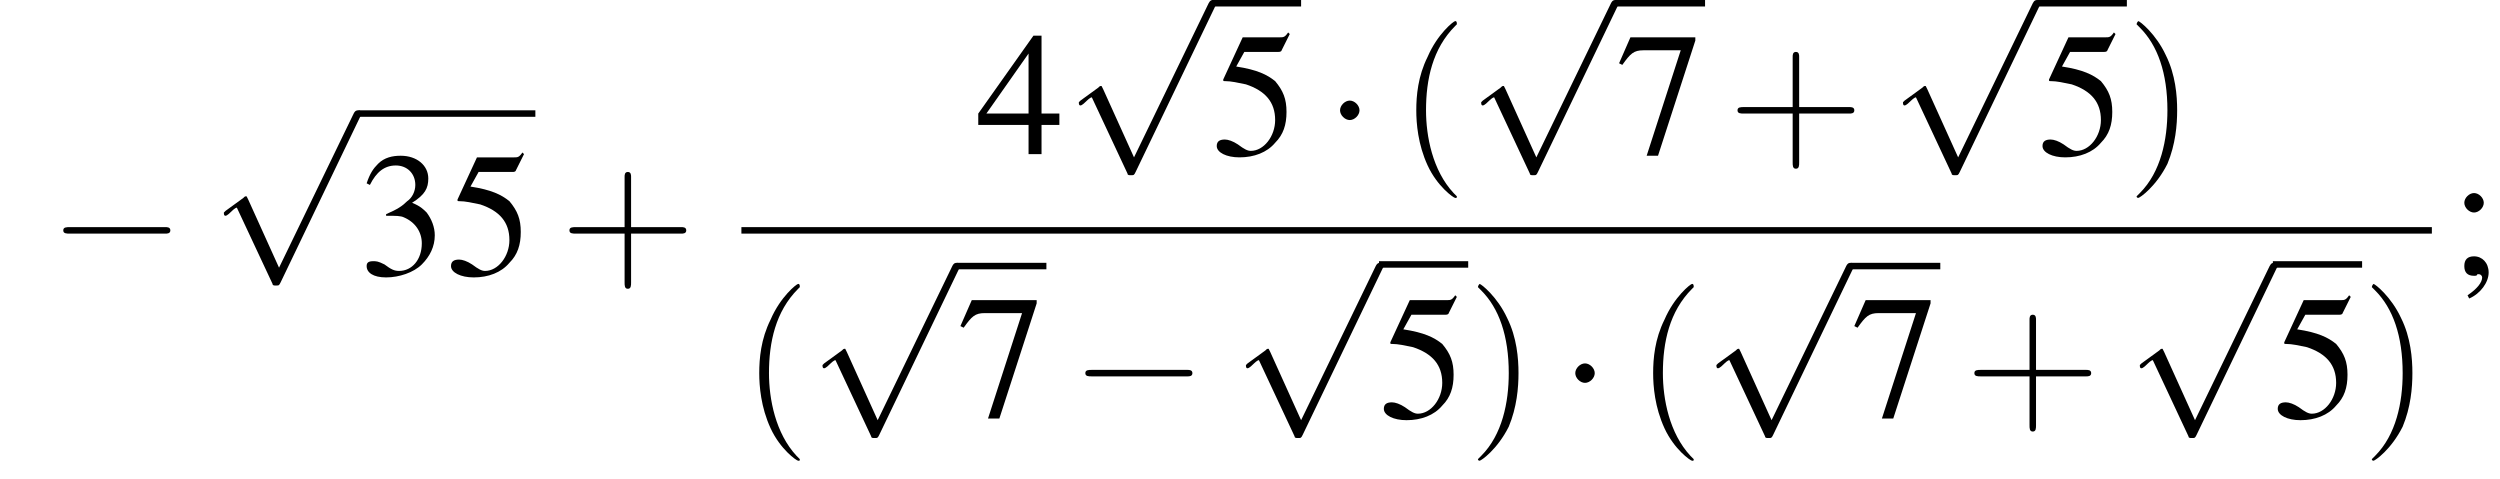 <?xml version='1.0' encoding='UTF-8'?>
<!---12.5-->
<svg version='1.1' xmlns='http://www.w3.org/2000/svg' xmlns:xlink='http://www.w3.org/1999/xlink' width='154.1pt' height='29.5pt' viewBox='159.6 70.2 154.1 29.5'>
<defs>
<path id='g8-40' d='M3.6 2.6C3.6 2.6 3.6 2.6 3.4 2.4C2.1 1 1.7-1.1 1.7-2.7C1.7-4.6 2.1-6.5 3.5-7.9C3.6-8 3.6-8 3.6-8C3.6-8.1 3.6-8.2 3.5-8.2C3.4-8.2 2.4-7.4 1.8-6C1.2-4.8 1.1-3.6 1.1-2.7C1.1-1.9 1.2-.6 1.8 .7C2.4 2 3.4 2.7 3.5 2.7C3.6 2.7 3.6 2.7 3.6 2.6Z'/>
<path id='g8-41' d='M3.1-2.7C3.1-3.6 3-4.9 2.4-6.1C1.8-7.4 .8-8.2 .7-8.2C.7-8.2 .6-8.1 .6-8C.6-8 .6-8 .8-7.8C1.9-6.7 2.5-5 2.5-2.7C2.5-.9 2.1 1.1 .8 2.4C.6 2.6 .6 2.6 .6 2.6C.6 2.7 .7 2.7 .7 2.7C.8 2.7 1.8 2 2.5 .6C3-.6 3.1-1.8 3.1-2.7Z'/>
<path id='g8-43' d='M4.4-2.5H7.5C7.6-2.5 7.8-2.5 7.8-2.7S7.6-2.9 7.5-2.9H4.4V-6C4.4-6.1 4.4-6.3 4.2-6.3S4-6.1 4-6V-2.9H1C.8-2.9 .6-2.9 .6-2.7S.8-2.5 1-2.5H4V.5C4 .7 4 .9 4.2 .9S4.4 .7 4.4 .5V-2.5Z'/>
<use id='g7-51' xlink:href='#g3-51'/>
<use id='g7-52' xlink:href='#g3-52'/>
<use id='g7-53' xlink:href='#g3-53'/>
<use id='g7-55' xlink:href='#g3-55'/>
<use id='g7-59' xlink:href='#g3-59'/>
<path id='g3-51' d='M1.7-3.6C2.3-3.6 2.6-3.6 2.8-3.5C3.5-3.2 3.9-2.6 3.9-1.9C3.9-.9 3.3-.2 2.5-.2C2.2-.2 2-.3 1.6-.6C1.2-.8 1.1-.8 .9-.8C.6-.8 .5-.7 .5-.5C.5-.1 .9 .2 1.7 .2C2.5 .2 3.4-.1 3.9-.6S4.7-1.7 4.7-2.4C4.7-2.9 4.5-3.4 4.2-3.8C4-4 3.8-4.2 3.3-4.4C4.1-4.9 4.3-5.3 4.3-5.9C4.3-6.7 3.6-7.3 2.6-7.3C2.1-7.3 1.6-7.2 1.2-6.8C.9-6.5 .7-6.2 .5-5.6L.7-5.5C1.1-6.3 1.6-6.7 2.3-6.7C3-6.7 3.5-6.2 3.5-5.5C3.5-5.1 3.3-4.7 3-4.5C2.7-4.2 2.4-4 1.7-3.7V-3.6Z'/>
<path id='g3-52' d='M5.1-2.5H4V-7.3H3.5L.1-2.5V-1.8H3.2V0H4V-1.8H5.1V-2.5ZM3.2-2.5H.6L3.2-6.2V-2.5Z'/>
<path id='g3-53' d='M2-6.3H4.1C4.3-6.3 4.3-6.4 4.3-6.4L4.8-7.4L4.7-7.5C4.5-7.2 4.4-7.2 4.2-7.2H1.9L.7-4.6C.7-4.6 .7-4.6 .7-4.6C.7-4.5 .7-4.5 .8-4.5C1.2-4.5 1.6-4.4 2.1-4.3C3.3-3.9 3.9-3.2 3.9-2.1C3.9-1.1 3.2-.2 2.4-.2C2.2-.2 2-.3 1.6-.6C1.3-.8 1-.9 .8-.9C.5-.9 .3-.8 .3-.5C.3-.1 .9 .2 1.7 .2C2.6 .2 3.4-.1 3.9-.7C4.4-1.2 4.6-1.8 4.6-2.6C4.6-3.4 4.4-3.9 3.9-4.5C3.4-4.9 2.8-5.2 1.5-5.4L2-6.3Z'/>
<path id='g3-55' d='M4.9-7.2H.9L.2-5.6L.4-5.5C.9-6.2 1.1-6.4 1.7-6.4H4L1.9 .1H2.6L4.9-7V-7.2Z'/>
<path id='g3-59' d='M1.2 1.5C1.9 1.2 2.4 .5 2.4-.1C2.4-.7 2-1.1 1.5-1.1C1.1-1.1 .9-.9 .9-.5C.9-.1 1.1 .1 1.5 .1C1.6 .1 1.7 .1 1.7 0C1.8 0 1.8 0 1.8 0C1.9 0 2 .1 2 .2C2 .5 1.7 .9 1.1 1.3L1.2 1.5ZM1.5-5C1.2-5 .9-4.7 .9-4.4C.9-4.1 1.2-3.8 1.5-3.8C1.8-3.8 2.1-4.1 2.1-4.4C2.1-4.7 1.8-5 1.5-5Z'/>
<path id='g1-0' d='M7.2-2.5C7.3-2.5 7.5-2.5 7.5-2.7S7.3-2.9 7.2-2.9H1.3C1.1-2.9 .9-2.9 .9-2.7S1.1-2.5 1.3-2.5H7.2Z'/>
<path id='g1-1' d='M2.1-2.7C2.1-3 1.8-3.3 1.5-3.3S.9-3 .9-2.7S1.2-2.1 1.5-2.1S2.1-2.4 2.1-2.7Z'/>
<path id='g1-112' d='M4.2 9.3L2.3 5.1C2.2 4.9 2.2 4.9 2.2 4.9C2.1 4.9 2.1 4.9 2 5L.9 5.8C.8 5.9 .8 5.9 .8 5.9C.8 6 .8 6.1 .9 6.1C1 6.1 1.2 5.9 1.3 5.8C1.3 5.8 1.5 5.6 1.6 5.6L3.8 10.3C3.8 10.4 3.9 10.4 4 10.4C4.2 10.4 4.2 10.4 4.3 10.2L9.2 0C9.3-.2 9.3-.2 9.3-.2C9.3-.3 9.2-.4 9.1-.4C9-.4 8.9-.4 8.8-.2L4.2 9.3Z'/>
</defs>
<g id='page1'>

<use x='162.6' y='87.1' xlink:href='#g1-0'/>
<use x='172.6' y='77.4' xlink:href='#g1-112'/>
<rect x='181.7' y='77' height='.4' width='10.9'/>
<use x='181.7' y='87.1' xlink:href='#g7-51'/>
<use x='187.1' y='87.1' xlink:href='#g7-53'/>
<use x='194.1' y='87.1' xlink:href='#g8-43'/>
<use x='219.8' y='79.7' xlink:href='#g7-52'/>
<use x='225.3' y='70.6' xlink:href='#g1-112'/>
<rect x='234.3' y='70.2' height='.4' width='5.5'/>
<use x='234.3' y='79.7' xlink:href='#g7-53'/>
<use x='241.3' y='79.7' xlink:href='#g1-1'/>
<use x='245.8' y='79.7' xlink:href='#g8-40'/>
<use x='250.1' y='70.6' xlink:href='#g1-112'/>
<rect x='259.2' y='70.2' height='.4' width='5.5'/>
<use x='259.2' y='79.7' xlink:href='#g7-55'/>
<use x='266.1' y='79.7' xlink:href='#g8-43'/>
<use x='276.1' y='70.6' xlink:href='#g1-112'/>
<rect x='285.2' y='70.2' height='.4' width='5.5'/>
<use x='285.2' y='79.7' xlink:href='#g7-53'/>
<use x='290.7' y='79.7' xlink:href='#g8-41'/>
<rect x='205.3' y='84.2' height='.4' width='104.2'/>
<use x='205.3' y='95.9' xlink:href='#g8-40'/>
<use x='209.5' y='86.8' xlink:href='#g1-112'/>
<rect x='218.6' y='86.4' height='.4' width='5.5'/>
<use x='218.6' y='95.9' xlink:href='#g7-55'/>
<use x='225.6' y='95.9' xlink:href='#g1-0'/>
<use x='235.6' y='86.8' xlink:href='#g1-112'/>
<rect x='244.6' y='86.3' height='.4' width='5.5'/>
<use x='244.6' y='95.9' xlink:href='#g7-53'/>
<use x='250.1' y='95.9' xlink:href='#g8-41'/>
<use x='255.8' y='95.9' xlink:href='#g1-1'/>
<use x='260.4' y='95.9' xlink:href='#g8-40'/>
<use x='264.6' y='86.8' xlink:href='#g1-112'/>
<rect x='273.7' y='86.4' height='.4' width='5.5'/>
<use x='273.7' y='95.9' xlink:href='#g7-55'/>
<use x='280.7' y='95.9' xlink:href='#g8-43'/>
<use x='290.7' y='86.8' xlink:href='#g1-112'/>
<rect x='299.7' y='86.3' height='.4' width='5.5'/>
<use x='299.7' y='95.9' xlink:href='#g7-53'/>
<use x='305.2' y='95.9' xlink:href='#g8-41'/>
<use x='310.6' y='87.1' xlink:href='#g7-59'/>
</g>
</svg>